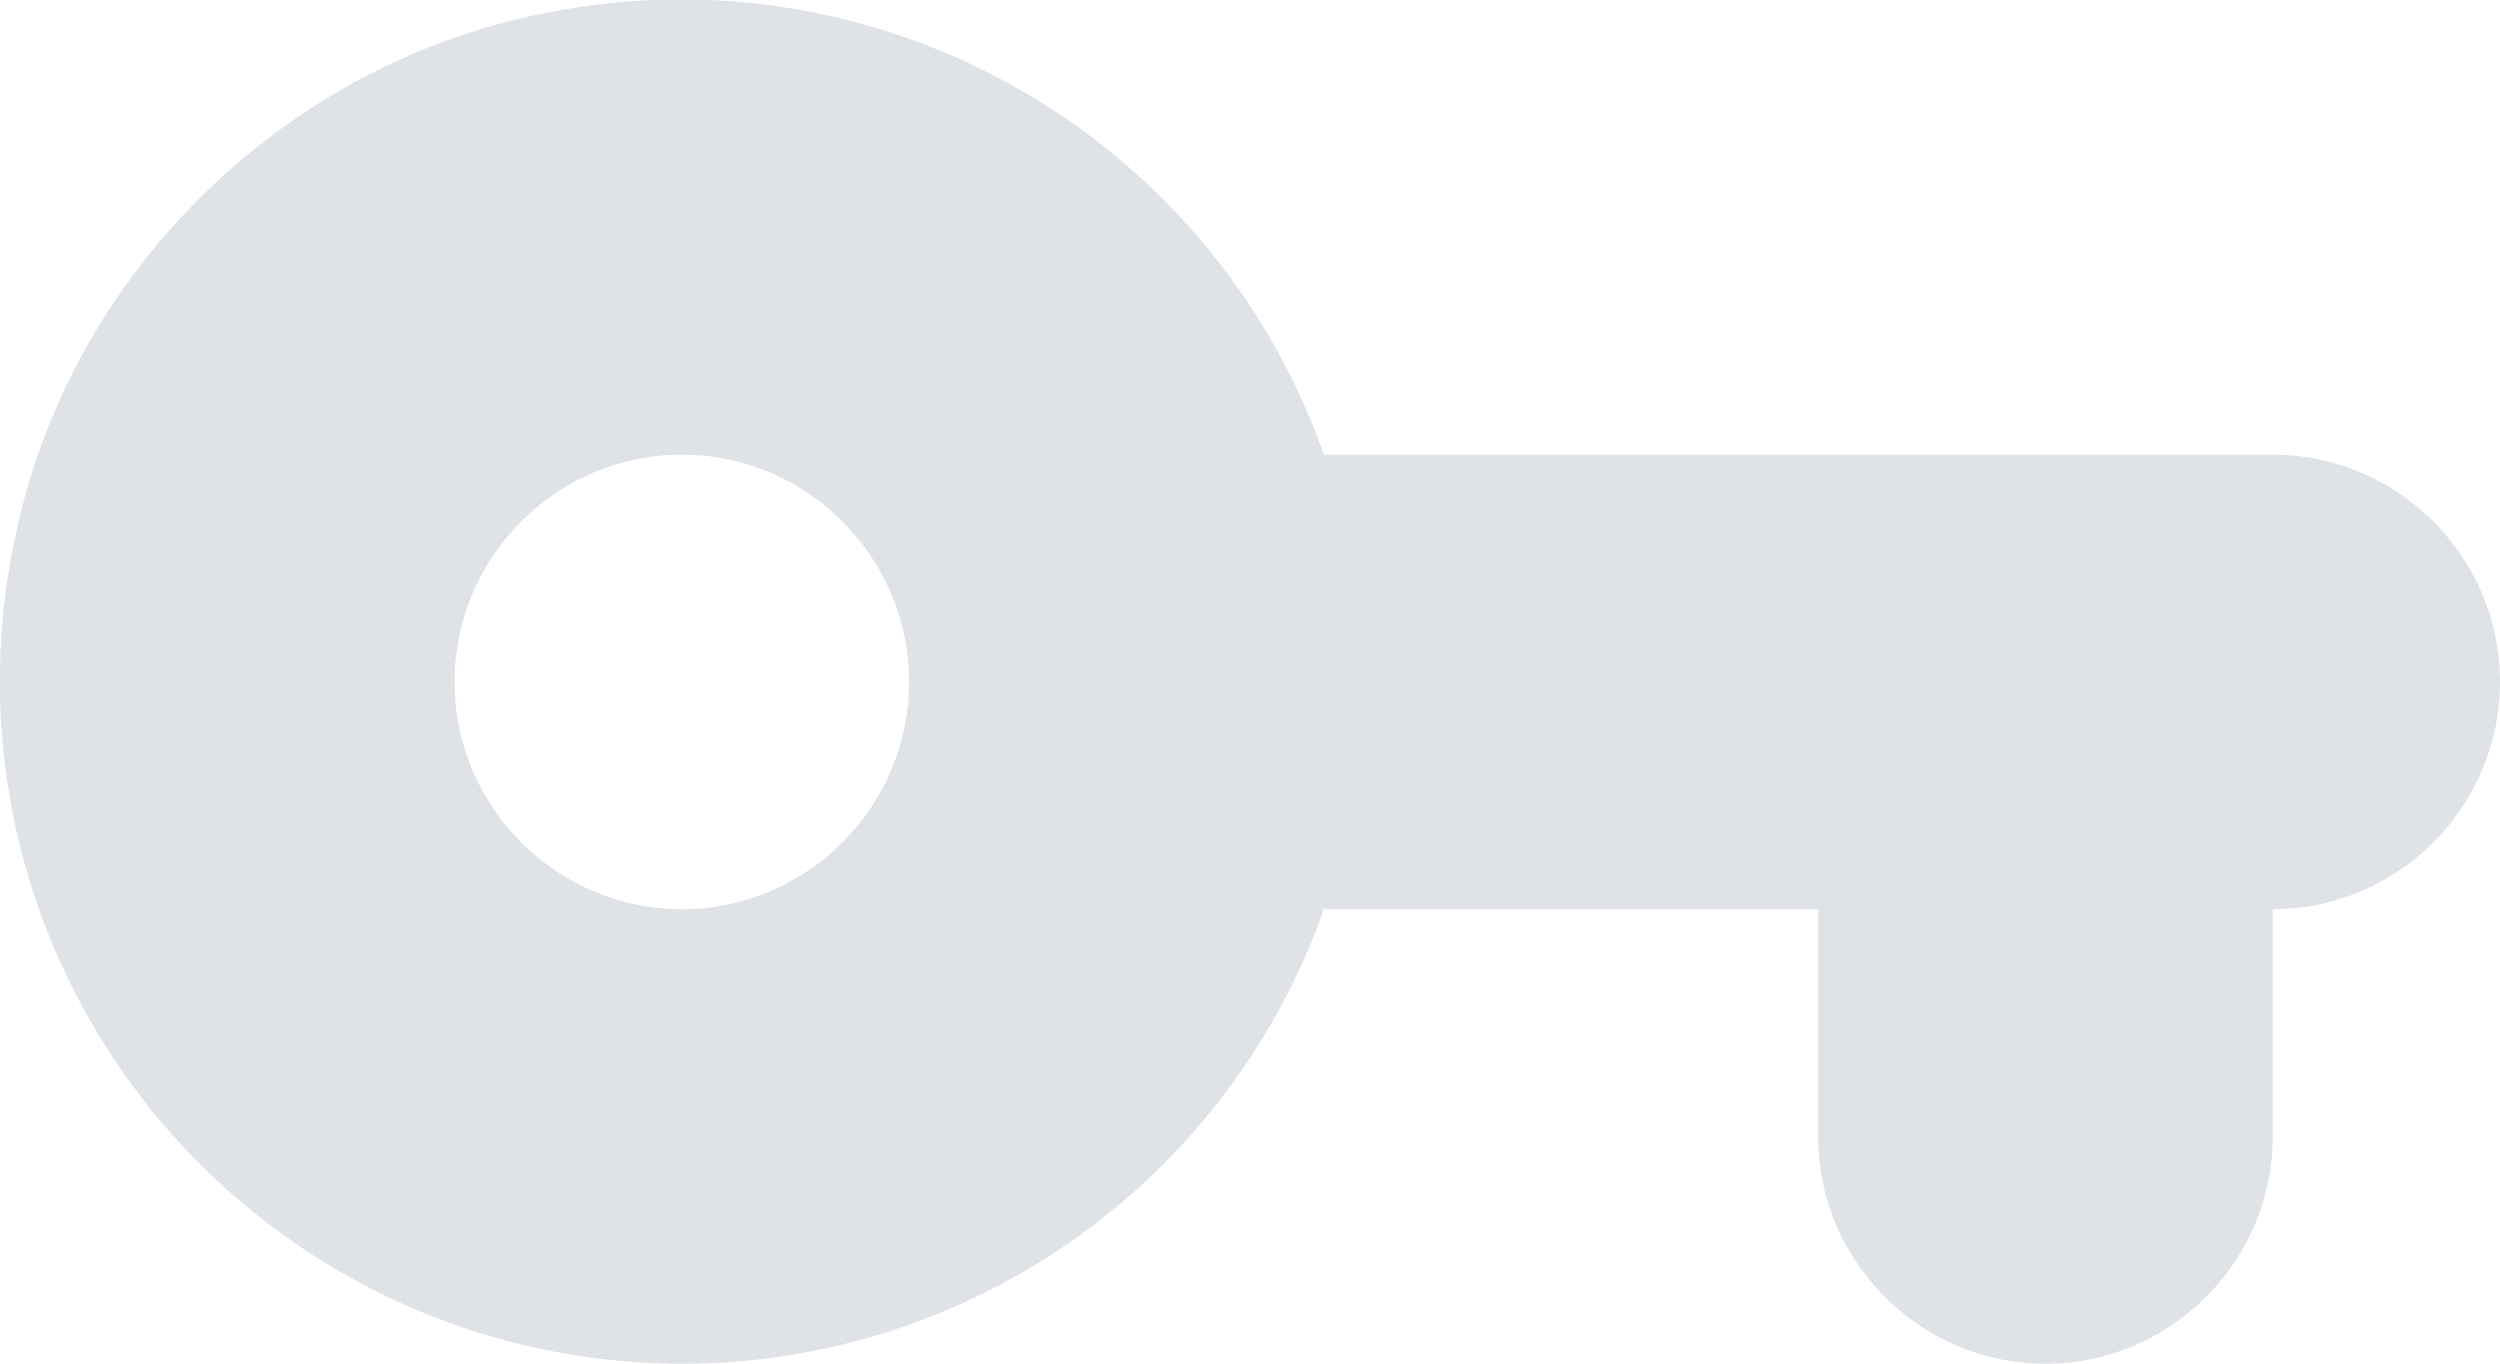 <svg width="22" height="12" xmlns="http://www.w3.org/2000/svg" xmlns:xlink="http://www.w3.org/1999/xlink"><defs><path d="M11.65 5.001a5.998 5.998 0 00-6.88-3.88c-2.29.46-4.15 2.29-4.63 4.58a6.006 6.006 0 005.86 7.3 5.99 5.99 0 005.65-4H16v2c0 1.1.9 2 2 2s2-.9 2-2v-2c1.1 0 2-.9 2-2s-.9-2-2-2h-8.35zm-5.65 4c-1.1 0-2-.9-2-2s.9-2 2-2 2 .9 2 2-.9 2-2 2z" id="a"/></defs><use fill="#DFE2E6" xlink:href="#a" transform="translate(0 -1)" fill-rule="evenodd"/></svg>
